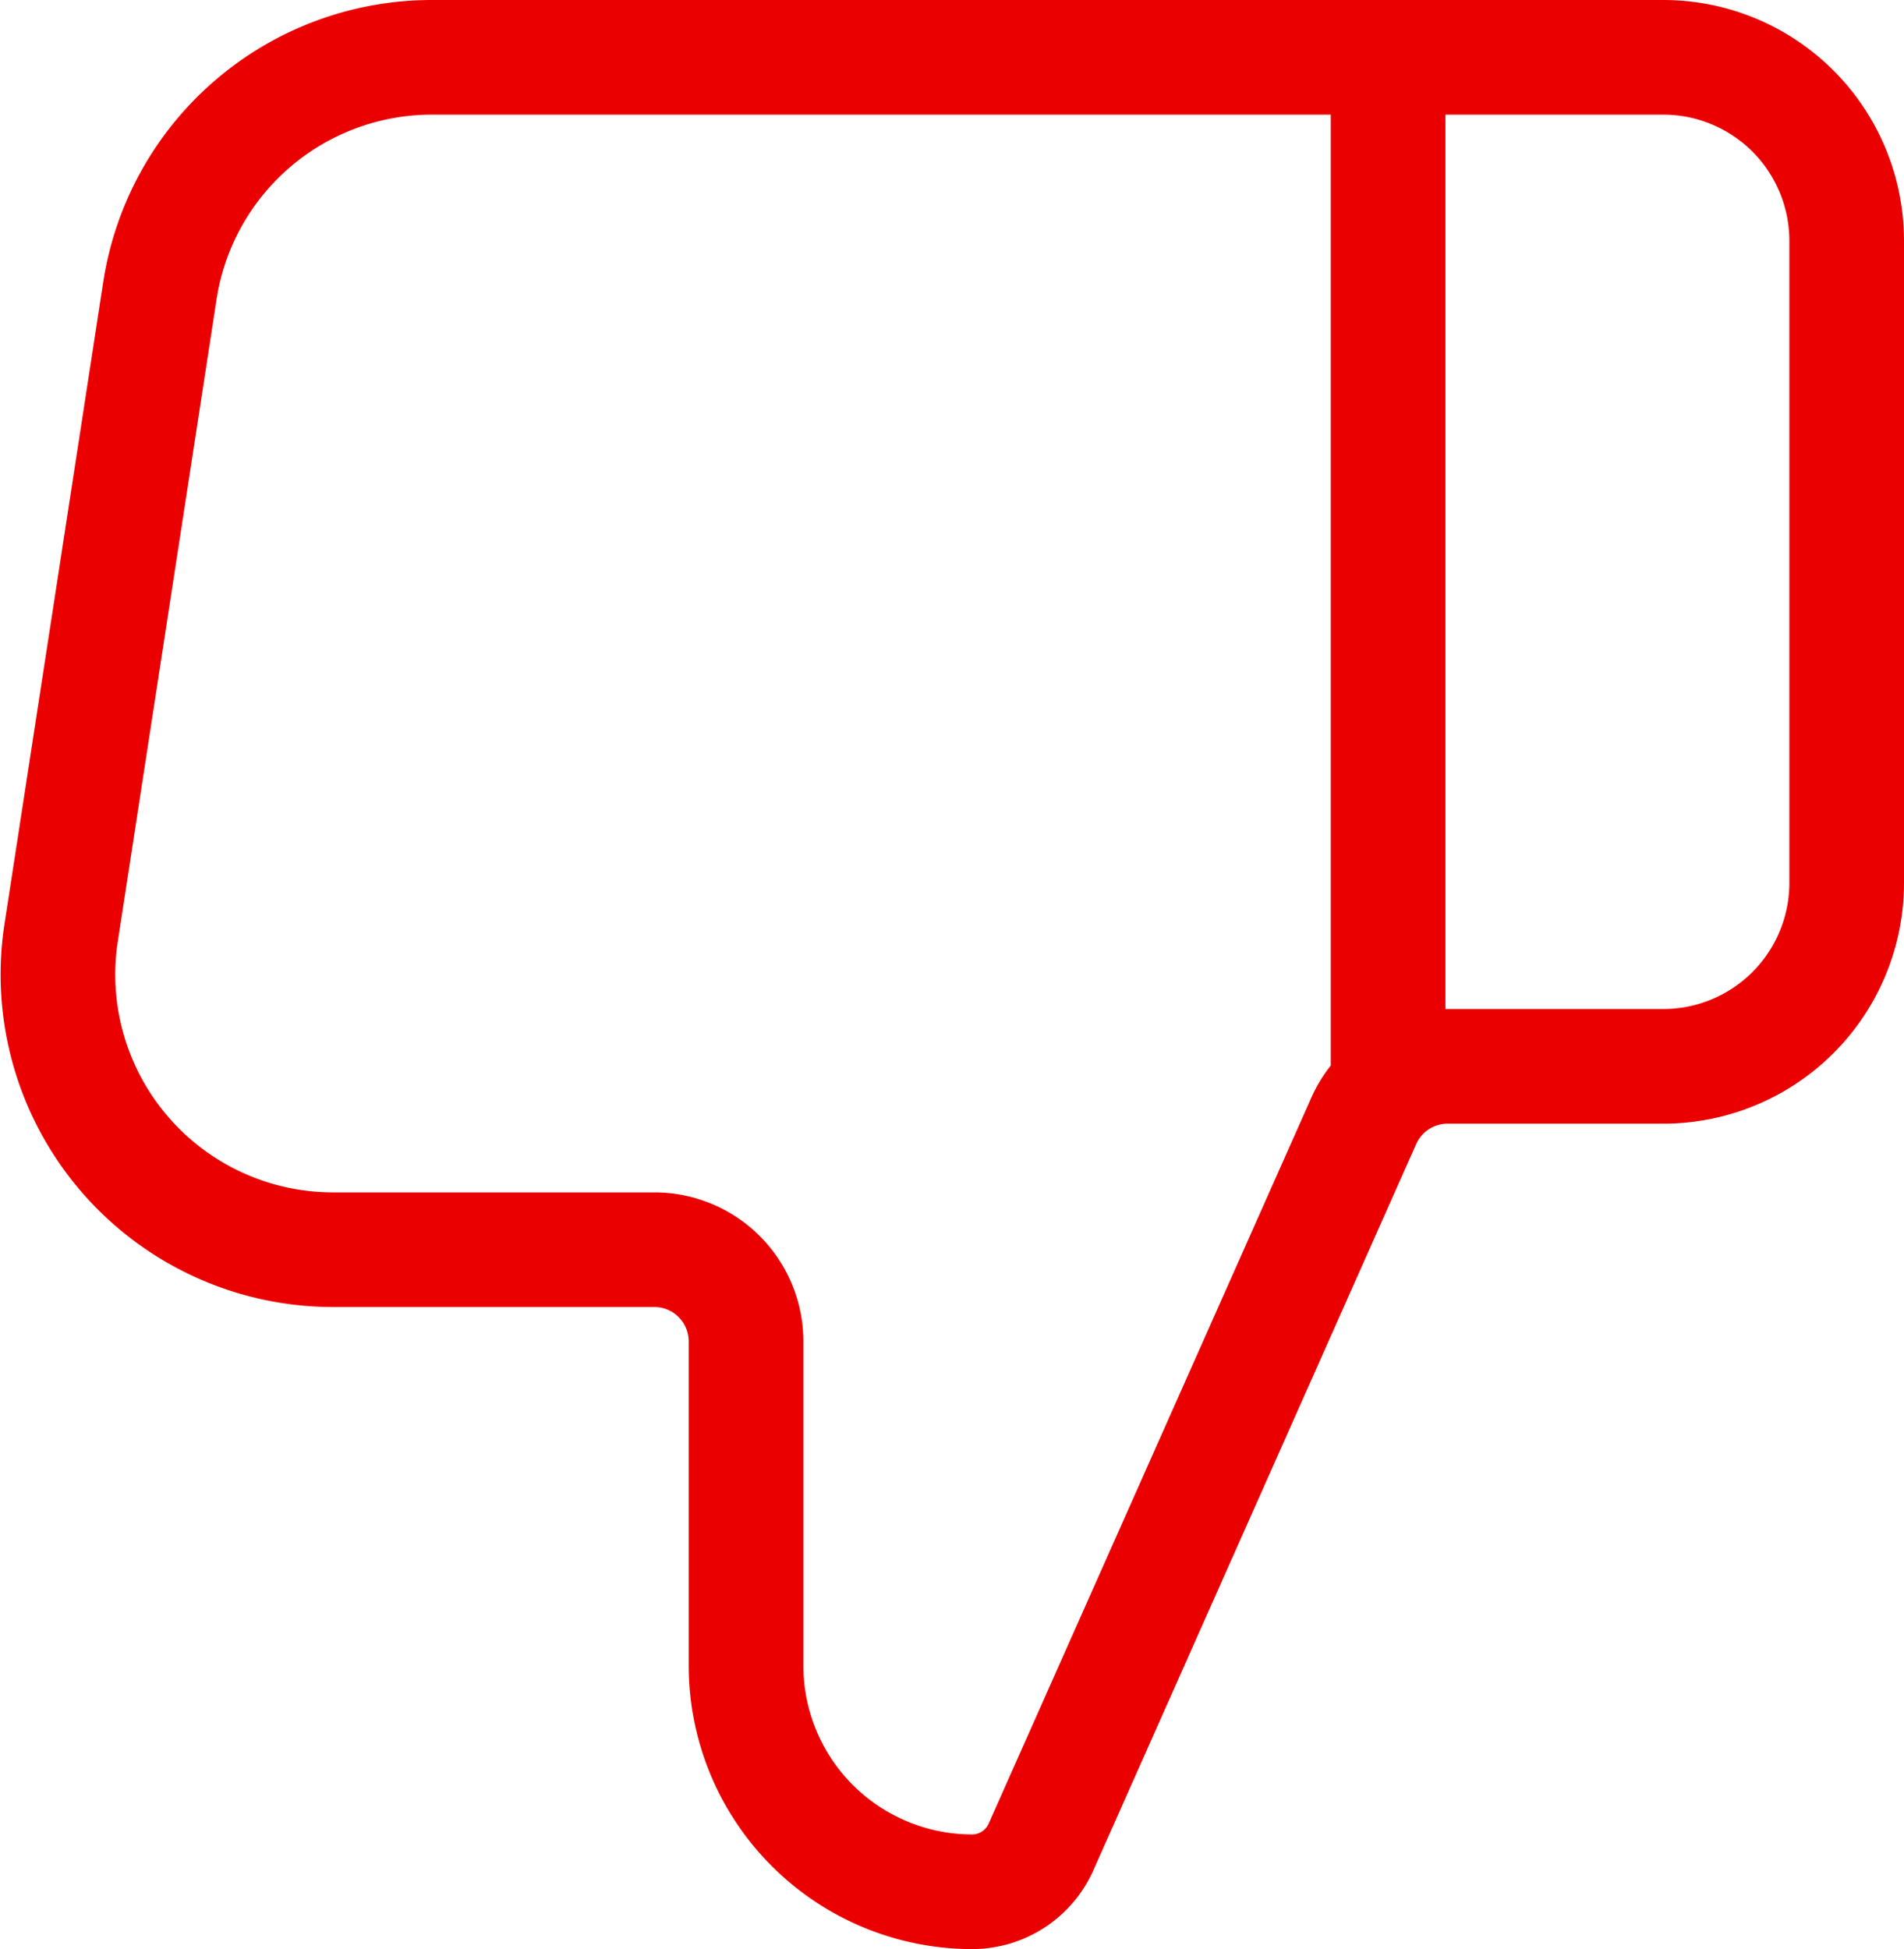 <svg xmlns="http://www.w3.org/2000/svg" width="24.911" height="25.5" viewBox="0 0 24.911 25.5">
  <path id="Path_77894" data-name="Path 77894" d="M8,26V12.8M2,15.2v8.4A2.4,2.4,0,0,0,4.4,26H20.511a3.6,3.6,0,0,0,3.558-3.053l1.292-8.4A3.6,3.6,0,0,0,21.8,10.4H17.6a1.2,1.2,0,0,1-1.2-1.2V4.959A2.959,2.959,0,0,0,13.441,2a.986.986,0,0,0-.9.586l-4.223,9.5a1.2,1.2,0,0,1-1.1.713H4.4A2.4,2.4,0,0,0,2,15.2Z" transform="translate(26.161 26.75) rotate(180)" fill="rgba(255,0,0,0)" stroke="#ea0000" stroke-linecap="round" stroke-linejoin="round" stroke-width="1.5"/>
</svg>
